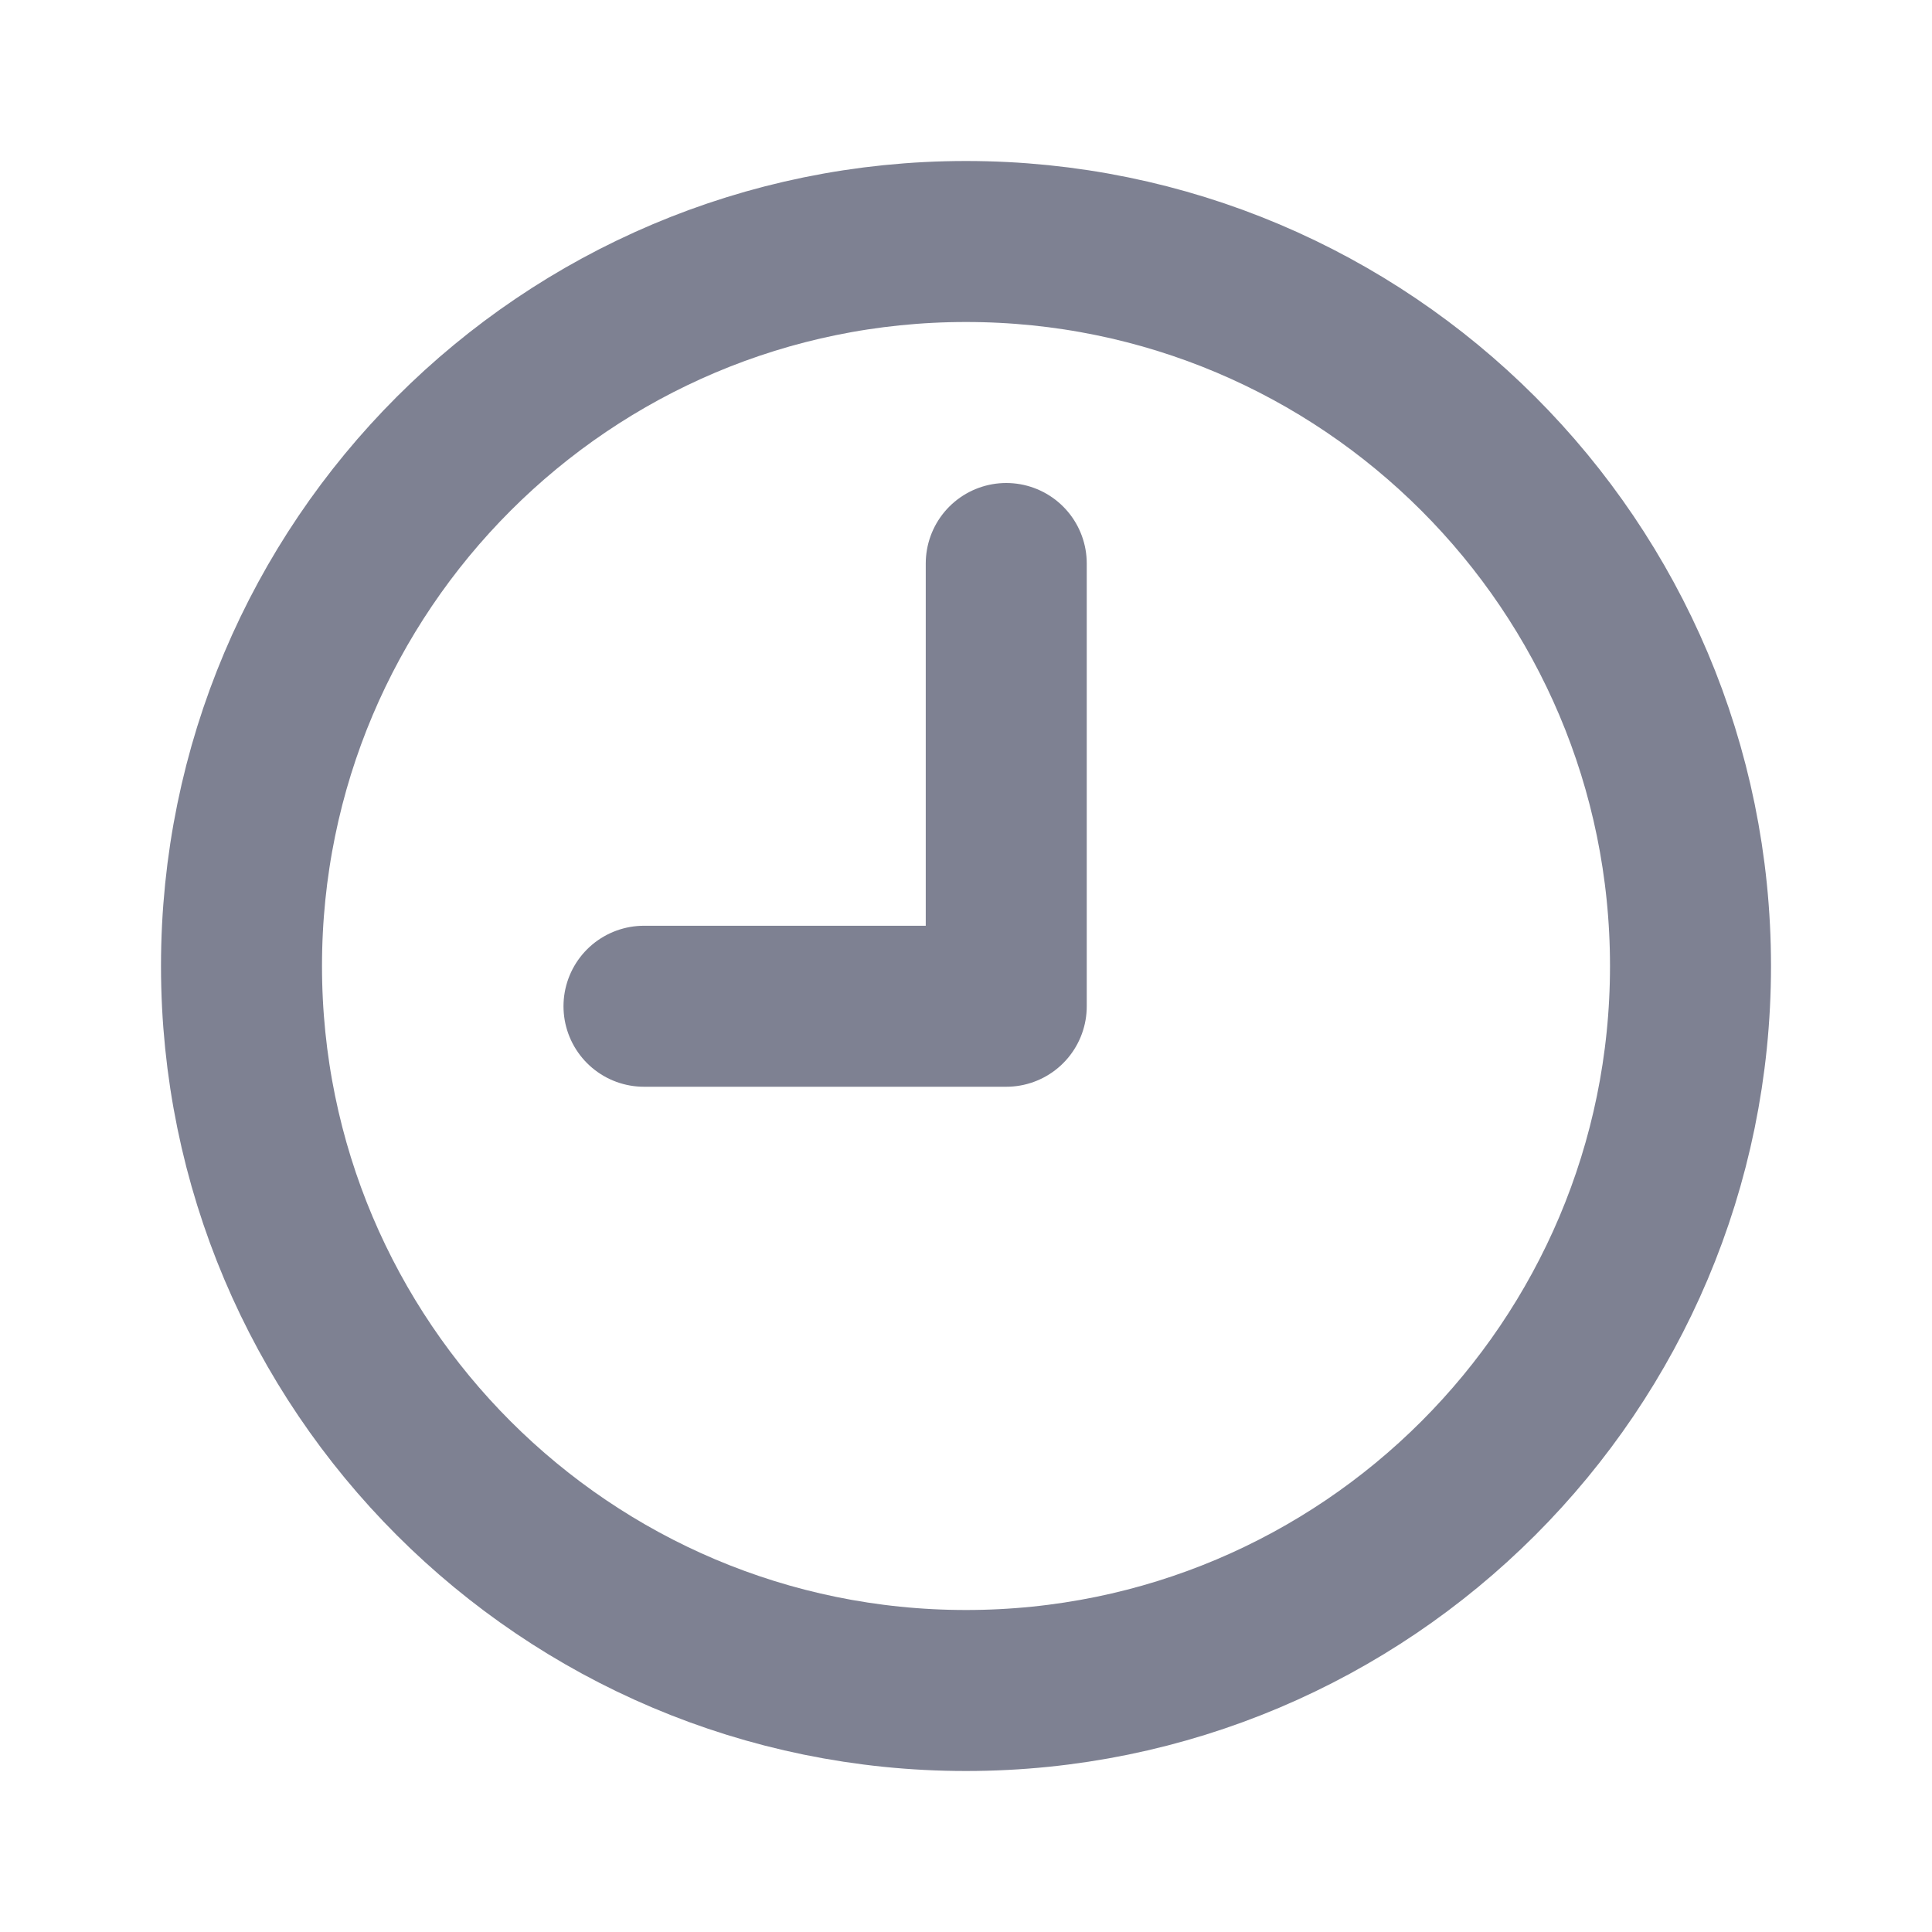 <svg width="12" height="12" viewBox="0 0 12 12" fill="none" xmlns="http://www.w3.org/2000/svg">
<path d="M6 1.5C8.485 1.5 10.5 3.515 10.5 6C10.5 8.485 8.485 10.5 6 10.5C3.515 10.5 1.5 8.485 1.5 6C1.5 3.515 3.515 1.5 6 1.5" stroke="#7E8192" stroke-linecap="round" stroke-linejoin="round"/>
<path d="M6.25 3.5V6.25H4" stroke="#7E8192" stroke-linecap="round" stroke-linejoin="round"/>
</svg>
